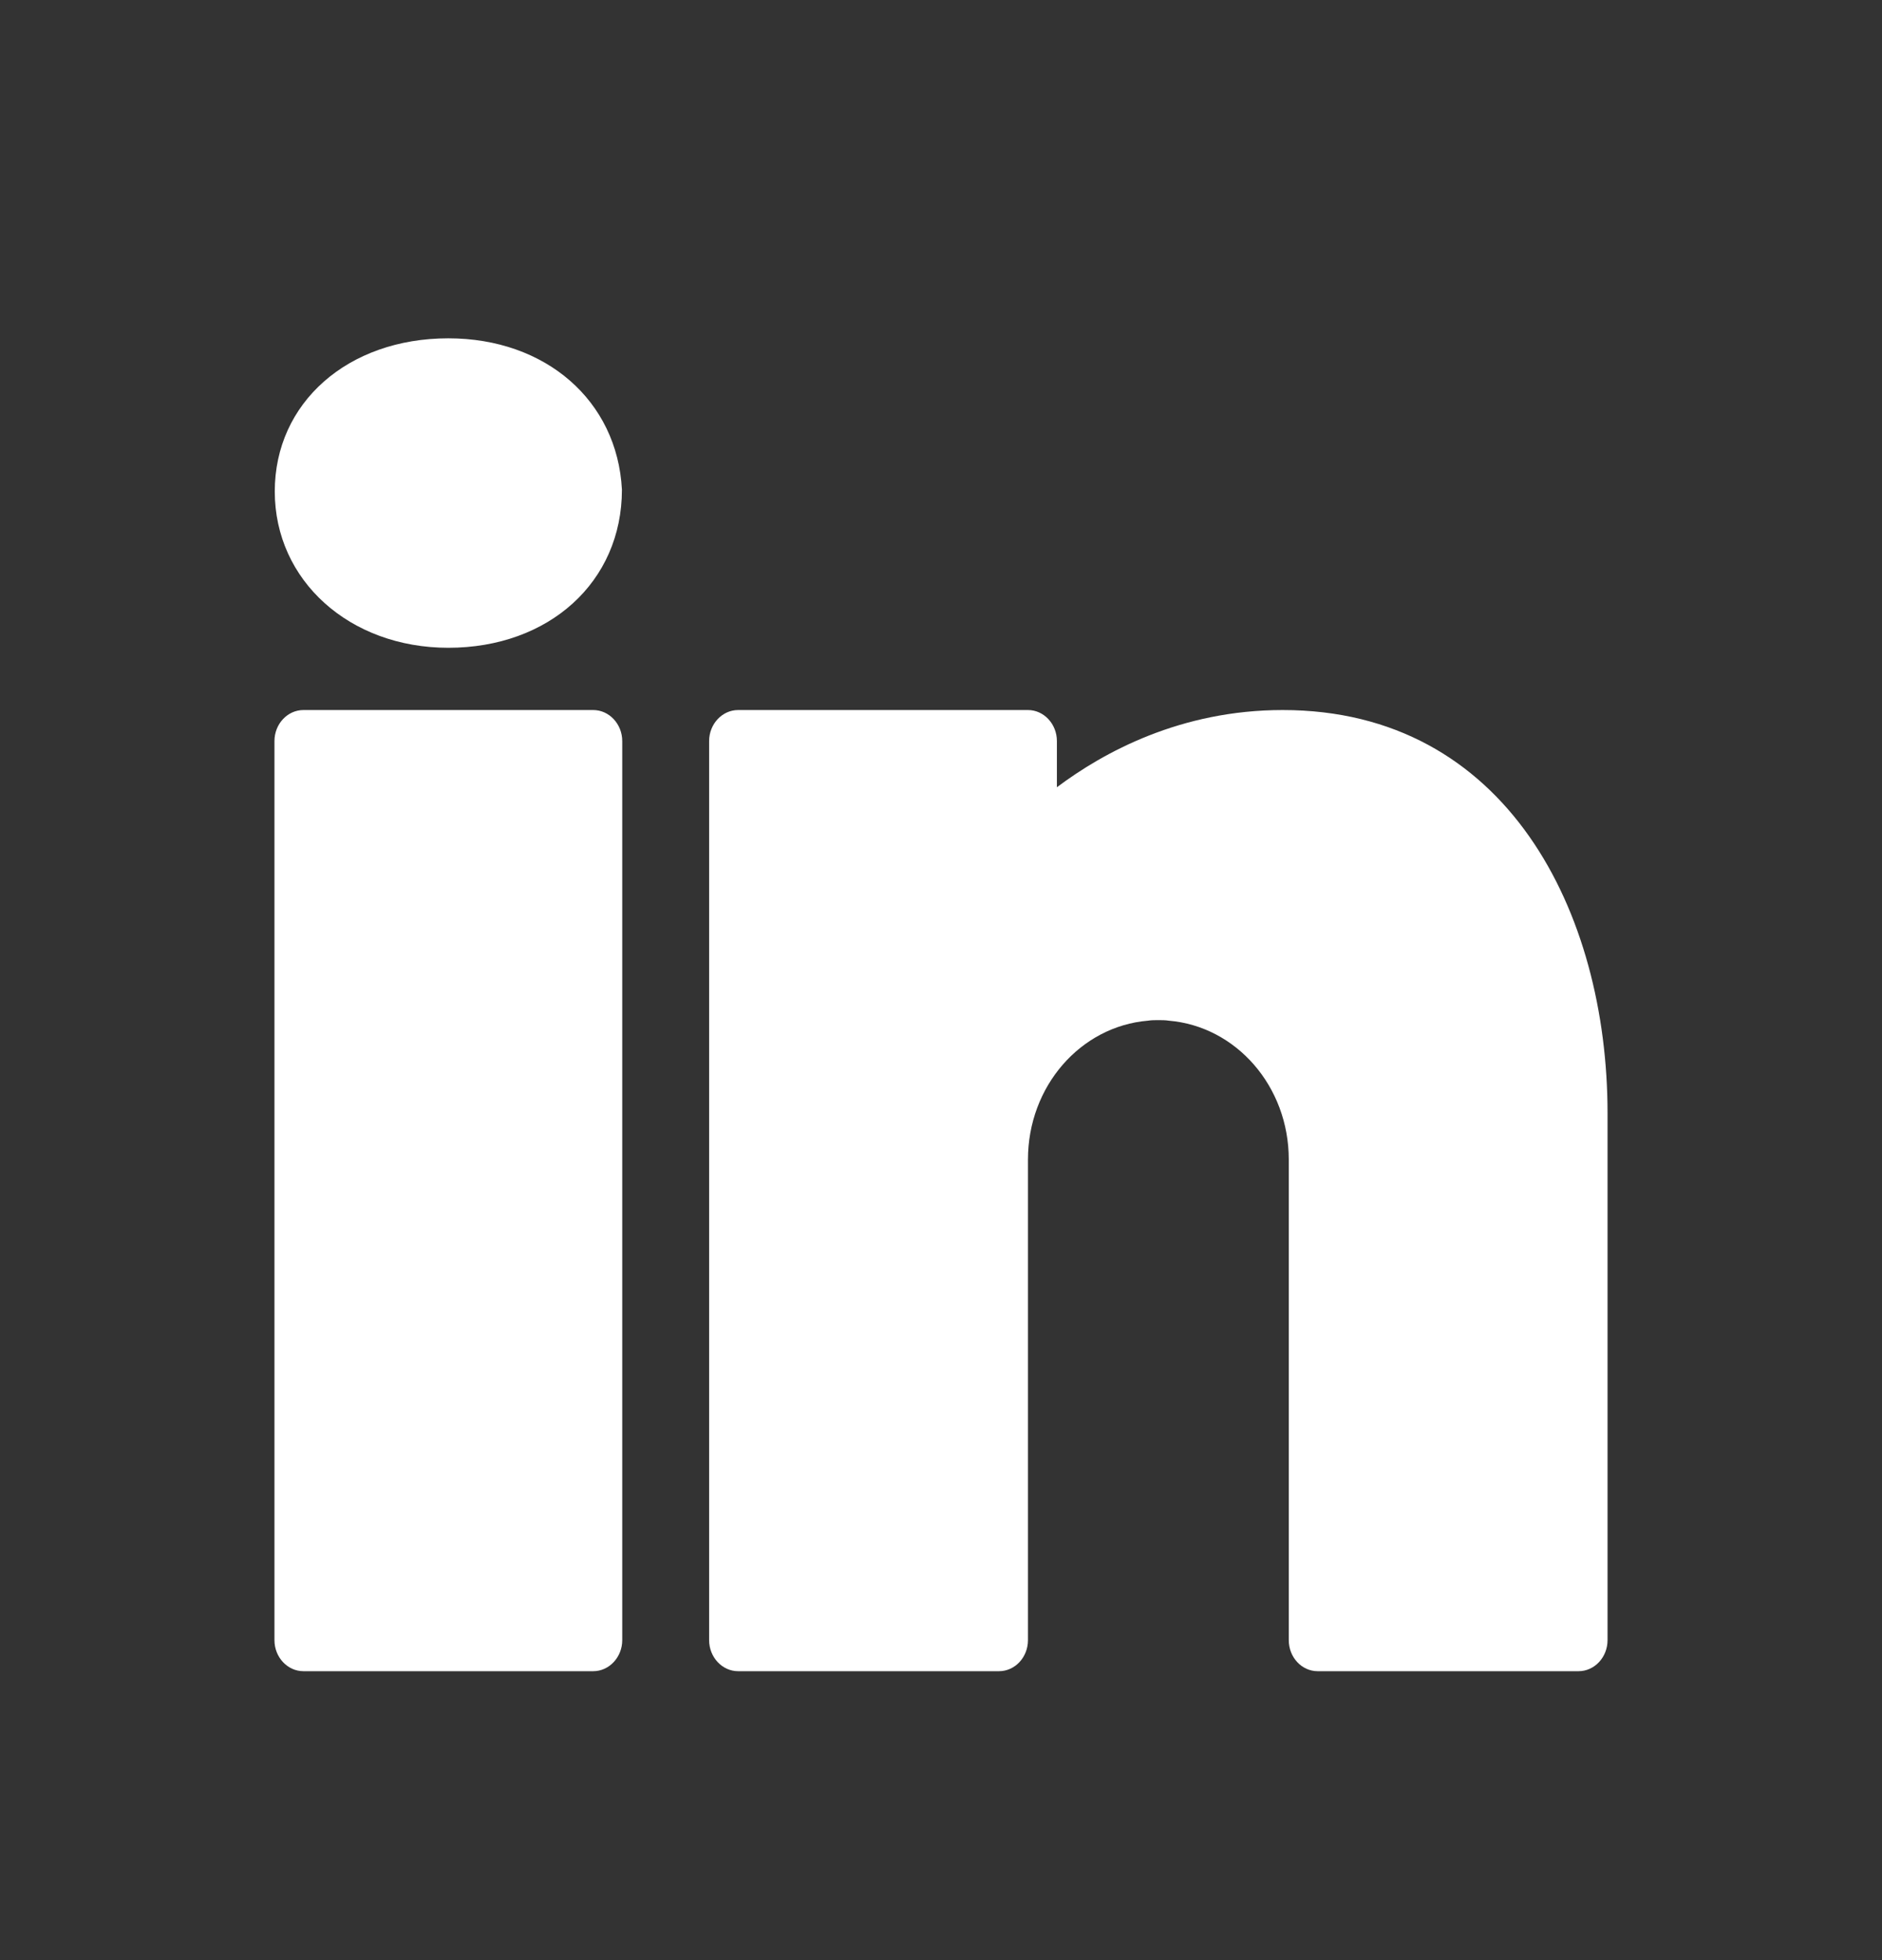 <svg width="24" height="25" viewBox="0 0 24 25" fill="none" xmlns="http://www.w3.org/2000/svg">
<rect x="0" y="0" width="24" height="25" fill="#333333" stroke="none"/>
<path d="M5.717 4.315C4.435 4.315 3.504 5.137 3.504 6.268C3.504 7.403 4.457 8.262 5.717 8.262C7 8.262 7.931 7.423 7.931 6.245C7.872 5.11 6.959 4.315 5.717 4.315ZM3.87 9.056C3.666 9.056 3.5 9.234 3.5 9.452V20.919C3.5 21.137 3.666 21.315 3.87 21.315H7.565C7.768 21.315 7.935 21.137 7.935 20.919V9.452C7.935 9.234 7.768 9.056 7.565 9.056H3.87ZM9.413 9.056C9.21 9.056 9.043 9.234 9.043 9.452V20.919C9.043 21.137 9.21 21.315 9.413 21.315H12.739C12.943 21.315 13.109 21.138 13.109 20.919V14.988V14.889V14.79C13.109 13.853 13.781 13.09 14.639 13.018C14.683 13.011 14.727 13.011 14.772 13.011C14.816 13.011 14.86 13.011 14.905 13.018C15.762 13.09 16.435 13.853 16.435 14.79V20.919C16.435 21.138 16.6 21.315 16.804 21.315H20.13C20.334 21.315 20.5 21.137 20.5 20.919V14.197C20.5 11.639 19.217 9.056 16.357 9.056C15.056 9.056 14.073 9.594 13.478 10.041V9.452C13.478 9.234 13.312 9.056 13.109 9.056H9.413Z" fill="white"/>
</svg>

